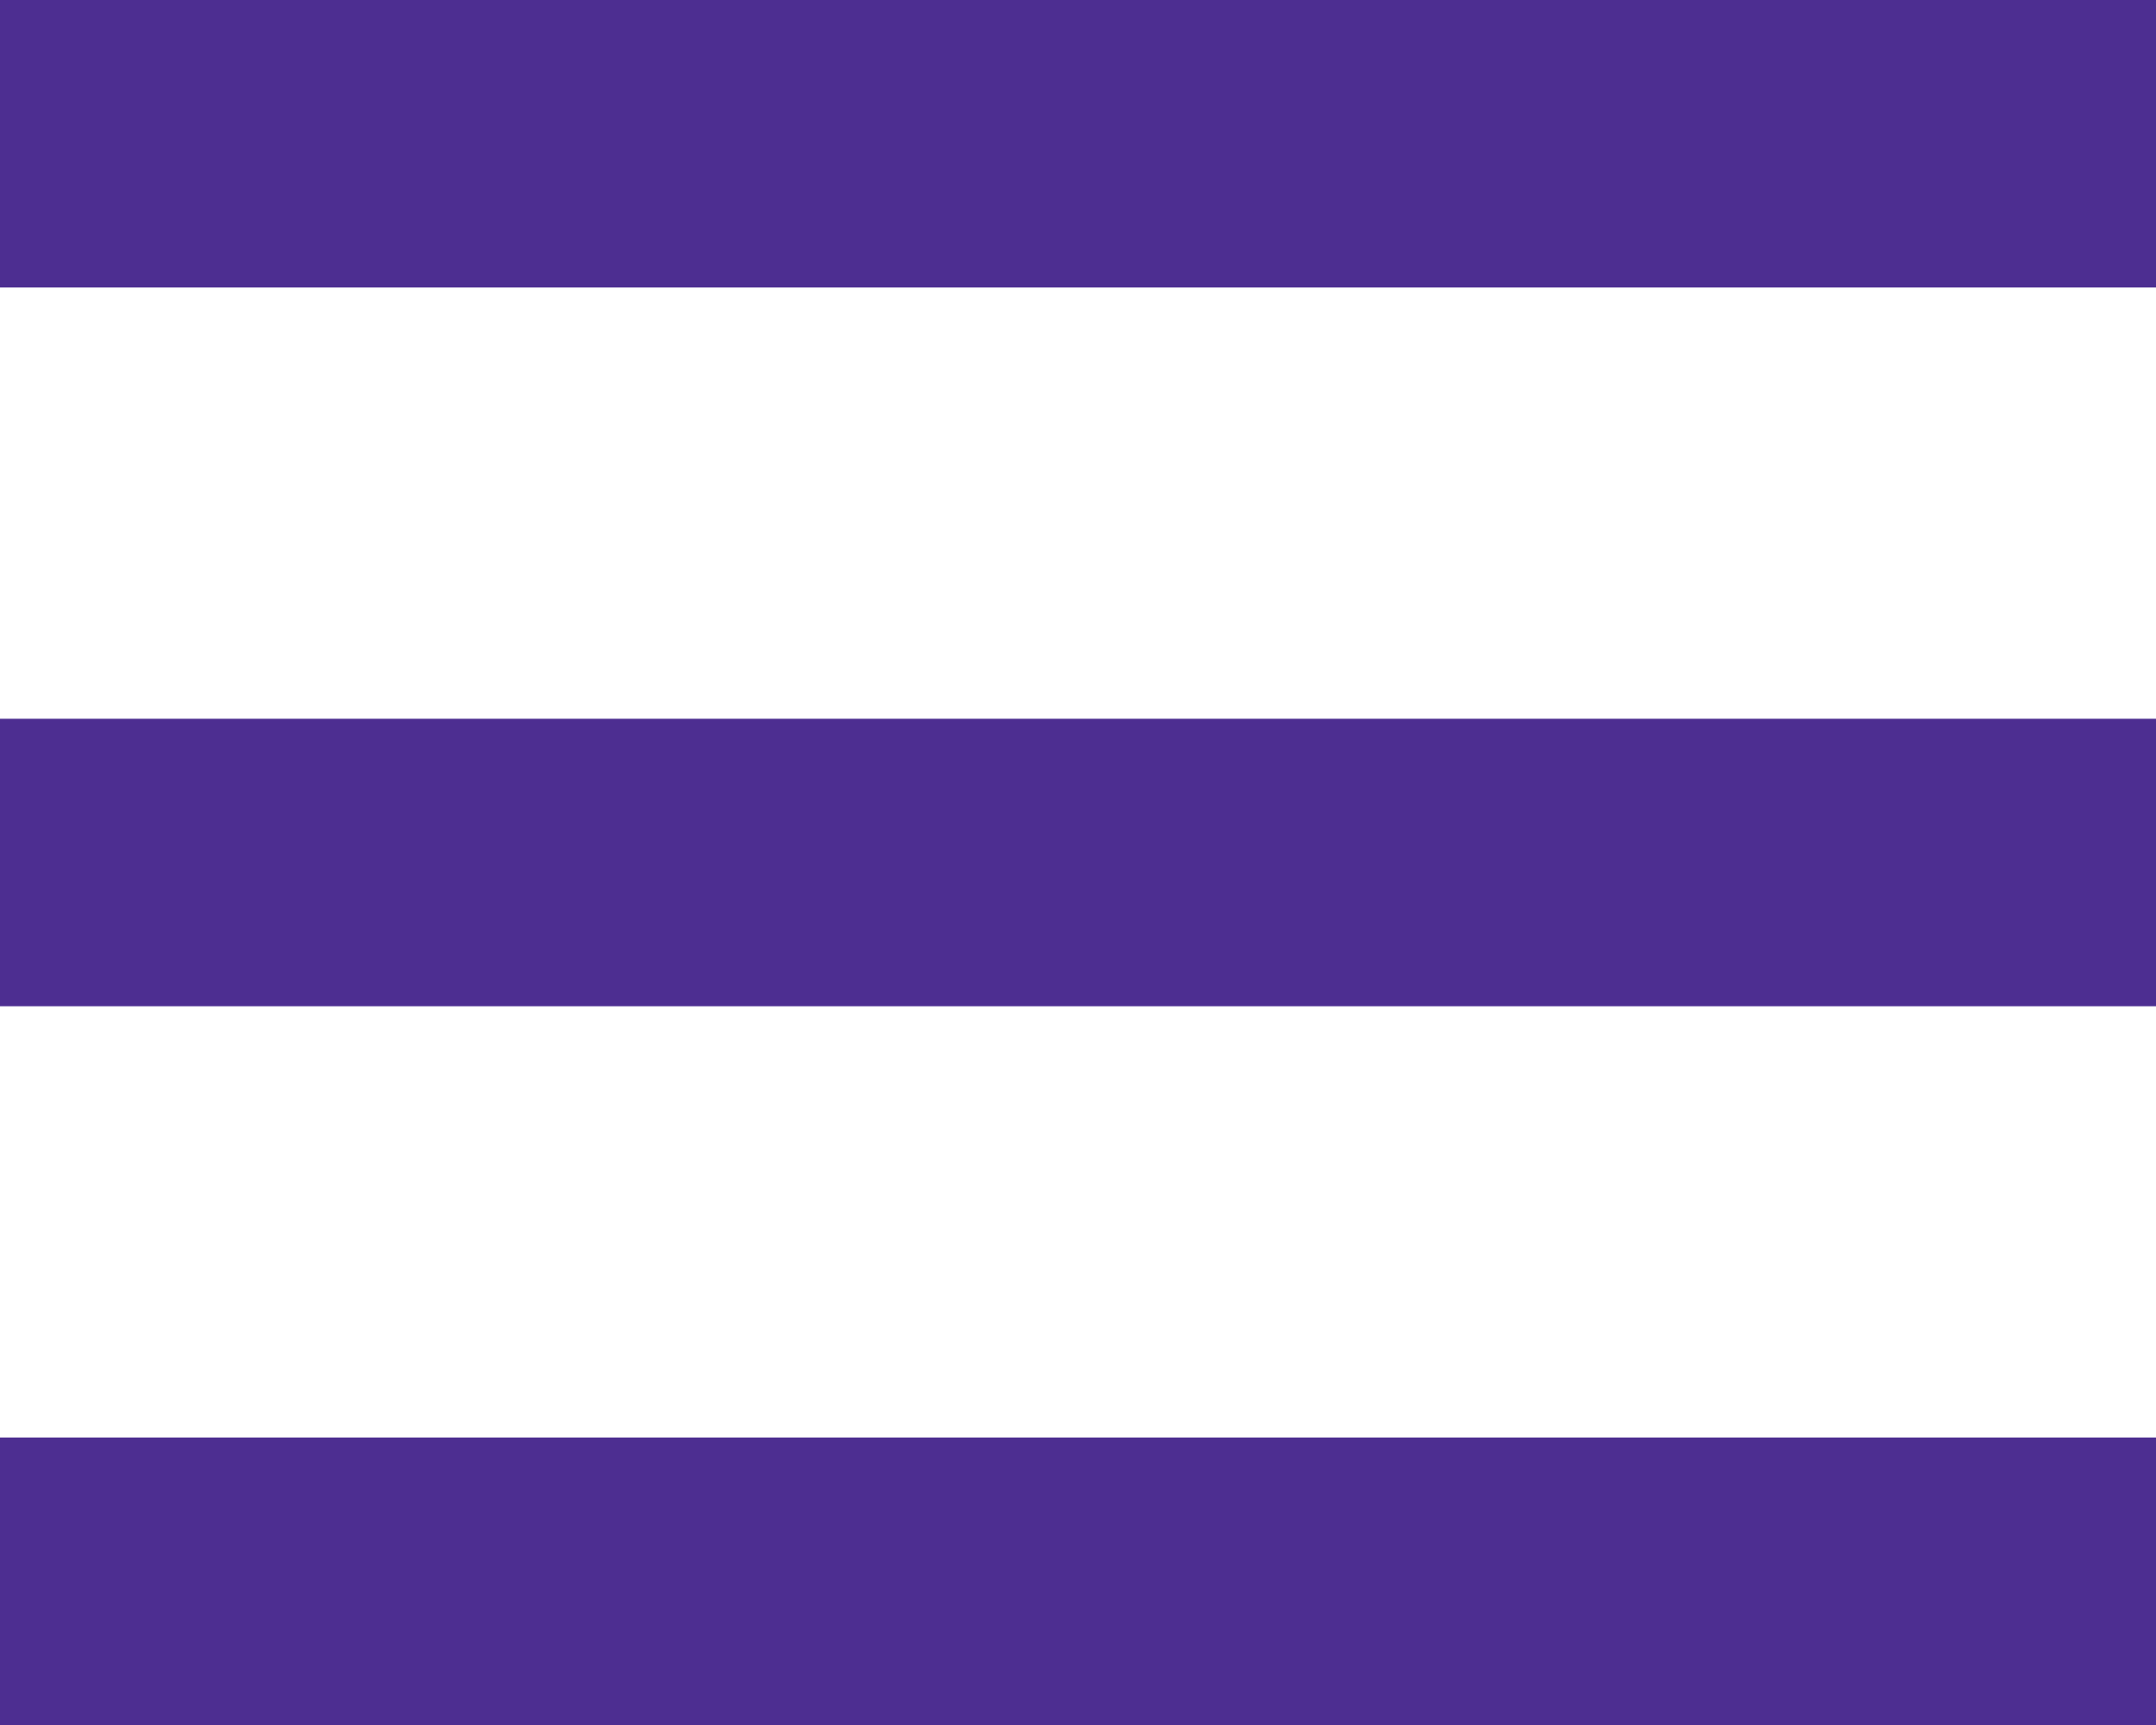 <svg xmlns="http://www.w3.org/2000/svg" width="30" height="24" viewBox="0 0 30 24">
    <g fill="#4D2E91" fill-rule="evenodd">
        <path d="M0 0h30v4H0zM0 10h30v4H0zM0 20h30v4H0z"/>
    </g>
</svg>
